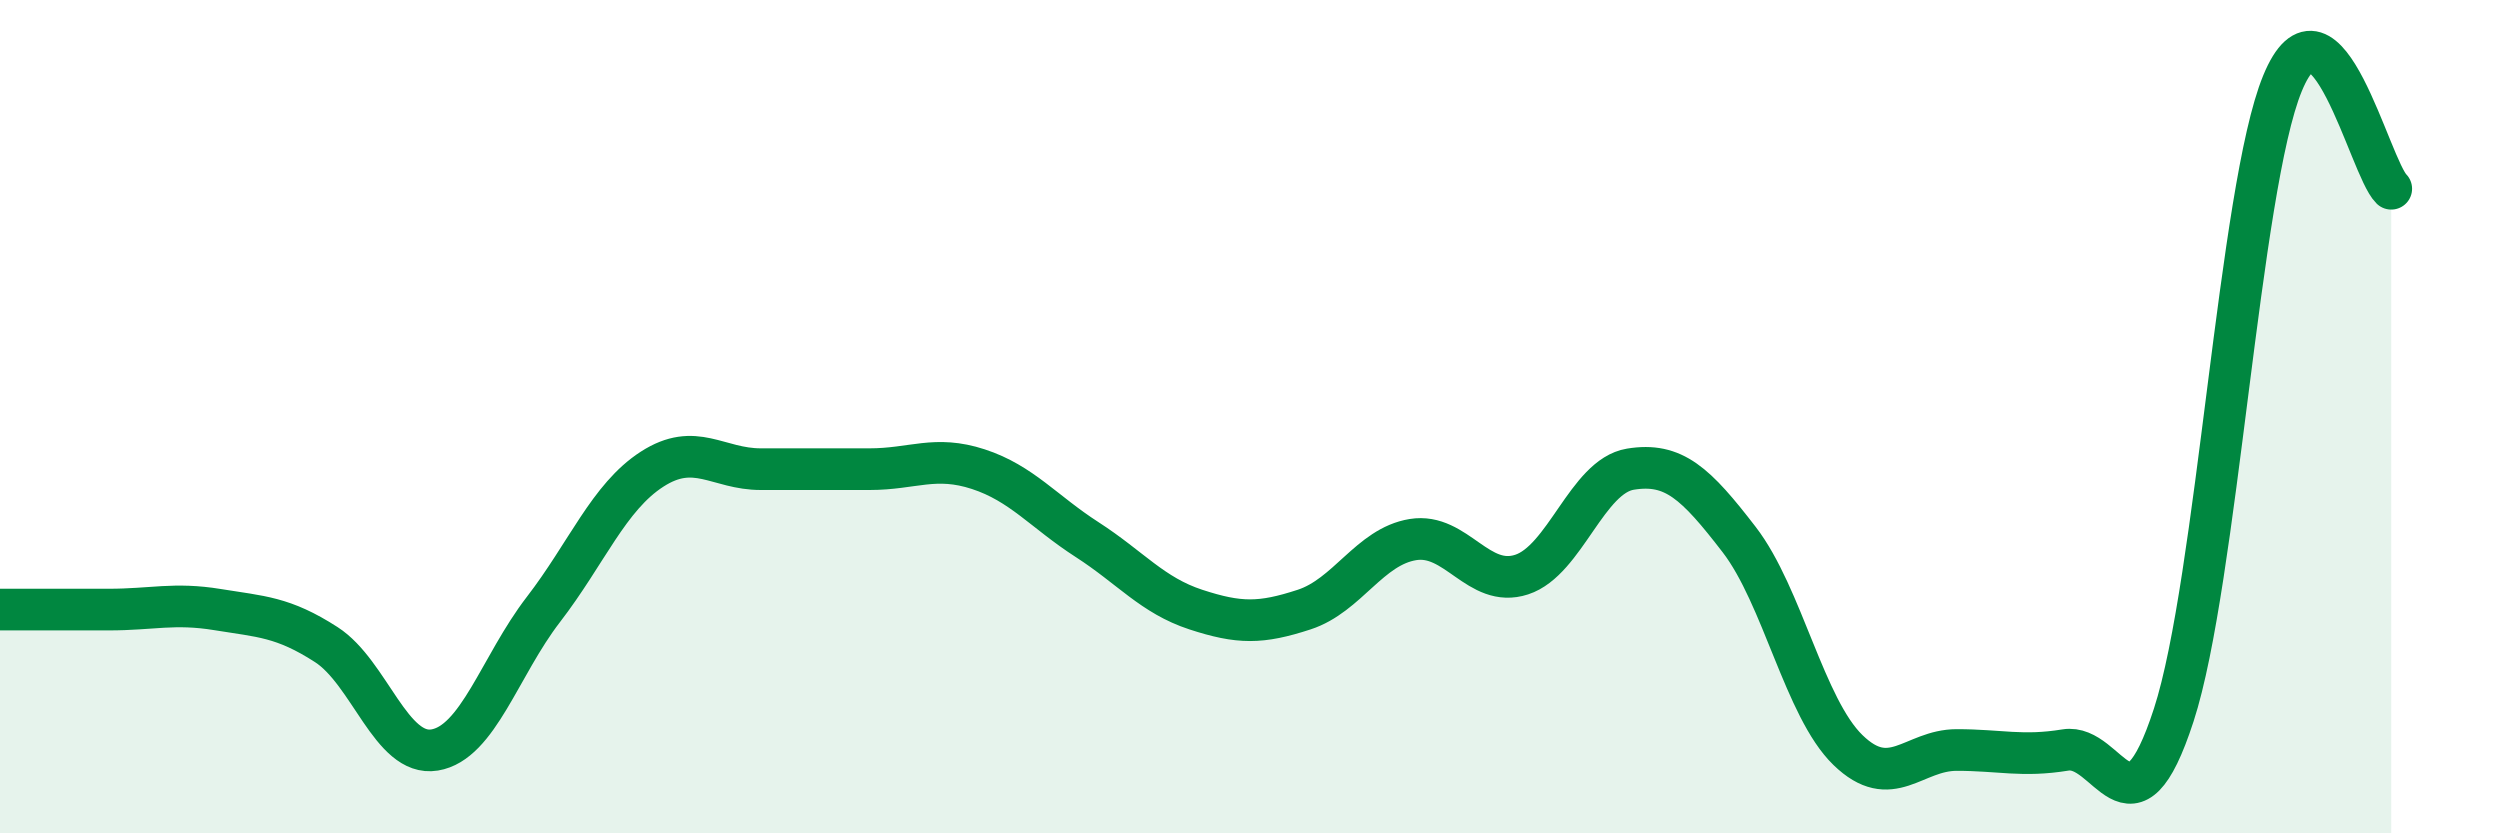 
    <svg width="60" height="20" viewBox="0 0 60 20" xmlns="http://www.w3.org/2000/svg">
      <path
        d="M 0,14.63 C 0.52,14.63 1.57,14.63 2.61,14.63 C 3.65,14.63 4.18,14.46 5.22,14.63 C 6.26,14.8 6.79,14.8 7.83,15.47 C 8.87,16.14 9.39,18.17 10.43,18 C 11.47,17.83 12,15.98 13.04,14.63 C 14.08,13.28 14.61,11.93 15.65,11.26 C 16.69,10.59 17.22,11.26 18.26,11.26 C 19.3,11.26 19.83,11.26 20.87,11.26 C 21.91,11.26 22.44,10.92 23.48,11.26 C 24.52,11.6 25.05,12.28 26.09,12.95 C 27.13,13.62 27.66,14.29 28.7,14.63 C 29.74,14.97 30.26,14.97 31.3,14.63 C 32.34,14.29 32.87,13.12 33.91,12.95 C 34.95,12.78 35.48,14.13 36.52,13.79 C 37.56,13.45 38.09,11.43 39.13,11.26 C 40.17,11.09 40.7,11.6 41.74,12.95 C 42.78,14.3 43.31,16.99 44.35,18 C 45.39,19.01 45.92,18 46.96,18 C 48,18 48.53,18.17 49.57,18 C 50.61,17.83 51.13,20.36 52.17,17.16 C 53.21,13.96 53.74,4.53 54.78,2 C 55.82,-0.53 56.87,4.02 57.39,4.53L57.39 20L0 20Z"
        fill="#008740"
        opacity="0.1"
        stroke-linecap="round"
        stroke-linejoin="round"
      />
      <path
        d="M 0,14.63 C 0.52,14.63 1.57,14.63 2.61,14.63 C 3.65,14.63 4.18,14.46 5.22,14.63 C 6.26,14.8 6.79,14.8 7.83,15.47 C 8.87,16.14 9.39,18.17 10.43,18 C 11.47,17.83 12,15.98 13.04,14.63 C 14.08,13.28 14.61,11.93 15.65,11.26 C 16.69,10.59 17.22,11.26 18.26,11.26 C 19.3,11.26 19.83,11.26 20.87,11.26 C 21.91,11.26 22.44,10.92 23.48,11.26 C 24.52,11.6 25.05,12.28 26.09,12.95 C 27.13,13.62 27.66,14.29 28.7,14.63 C 29.74,14.97 30.26,14.97 31.3,14.63 C 32.34,14.29 32.87,13.12 33.91,12.95 C 34.95,12.78 35.48,14.13 36.52,13.79 C 37.56,13.45 38.09,11.43 39.13,11.26 C 40.17,11.09 40.7,11.6 41.74,12.95 C 42.78,14.3 43.31,16.99 44.35,18 C 45.39,19.01 45.92,18 46.96,18 C 48,18 48.53,18.17 49.57,18 C 50.61,17.83 51.13,20.36 52.17,17.16 C 53.21,13.96 53.74,4.53 54.78,2 C 55.82,-0.53 56.87,4.02 57.39,4.53"
        stroke="#008740"
        stroke-width="1"
        fill="none"
        stroke-linecap="round"
        stroke-linejoin="round"
      />
    </svg>
  